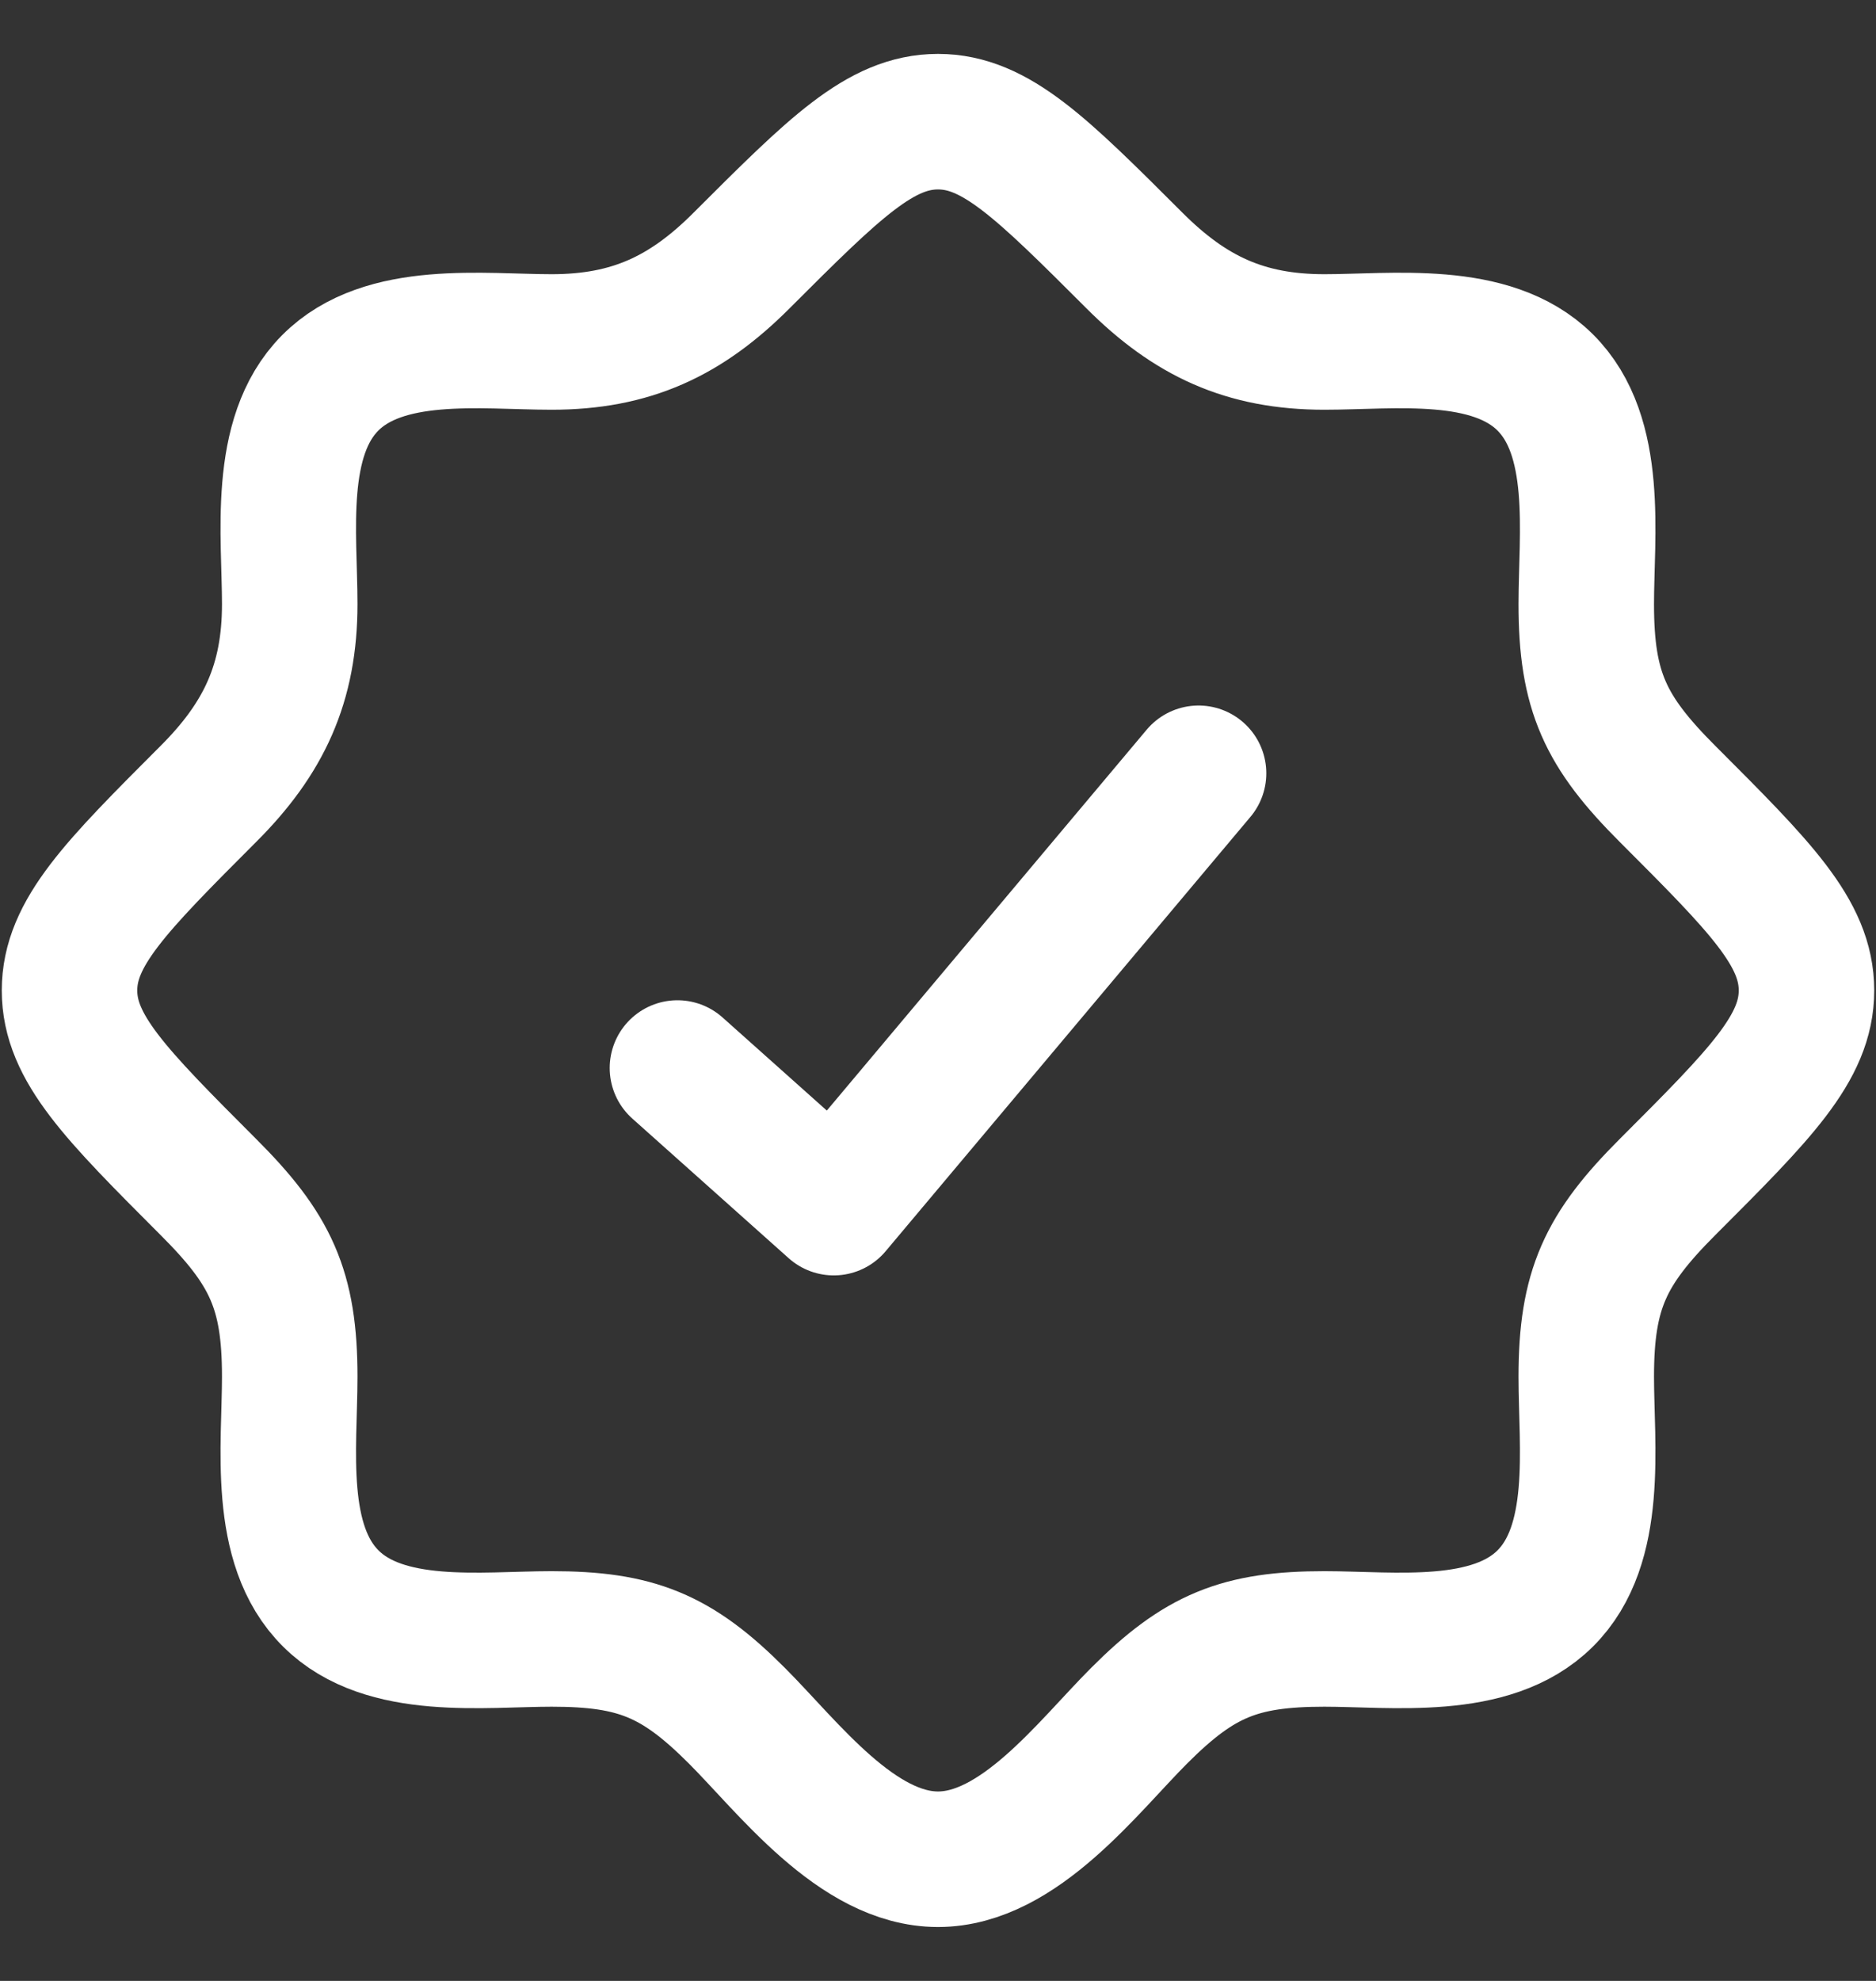<svg width="18" height="19" viewBox="0 0 18 19" fill="none" xmlns="http://www.w3.org/2000/svg">
<rect x="0" y="0" width="18" height="19" fill="#333333" stroke="none"/>
<path d="M14.825 15.333H14.833M14.825 15.333C14.306 15.848 13.366 15.72 12.707 15.72C11.897 15.72 11.507 15.878 10.93 16.456C10.438 16.948 9.778 17.833 9 17.833C8.222 17.833 7.562 16.948 7.07 16.456C6.493 15.878 6.103 15.72 5.293 15.72C4.634 15.72 3.693 15.848 3.175 15.333C2.651 14.815 2.78 13.87 2.78 13.206C2.78 12.368 2.597 11.982 1.999 11.385C1.111 10.496 0.667 10.052 0.667 9.5C0.667 8.948 1.111 8.504 1.999 7.615C2.533 7.082 2.78 6.553 2.78 5.793C2.78 5.134 2.652 4.193 3.167 3.674C3.685 3.151 4.63 3.28 5.293 3.28C6.054 3.28 6.582 3.033 7.115 2.499C8.004 1.611 8.448 1.167 9 1.167C9.552 1.167 9.996 1.611 10.885 2.499C11.418 3.032 11.946 3.28 12.707 3.28C13.366 3.28 14.306 3.152 14.825 3.667C15.348 4.185 15.22 5.13 15.22 5.793C15.22 6.632 15.403 7.018 16 7.615C16.889 8.504 17.333 8.948 17.333 9.5C17.333 10.052 16.889 10.496 16 11.385C15.403 11.982 15.22 12.368 15.22 13.206C15.22 13.87 15.348 14.815 14.825 15.333Z" stroke="white" stroke-width="1.3"/>
<path d="M6.5 10.244L8 11.583L11.5 7.417" stroke="white" stroke-width="1.3" stroke-linecap="round" stroke-linejoin="round"/>
</svg>

